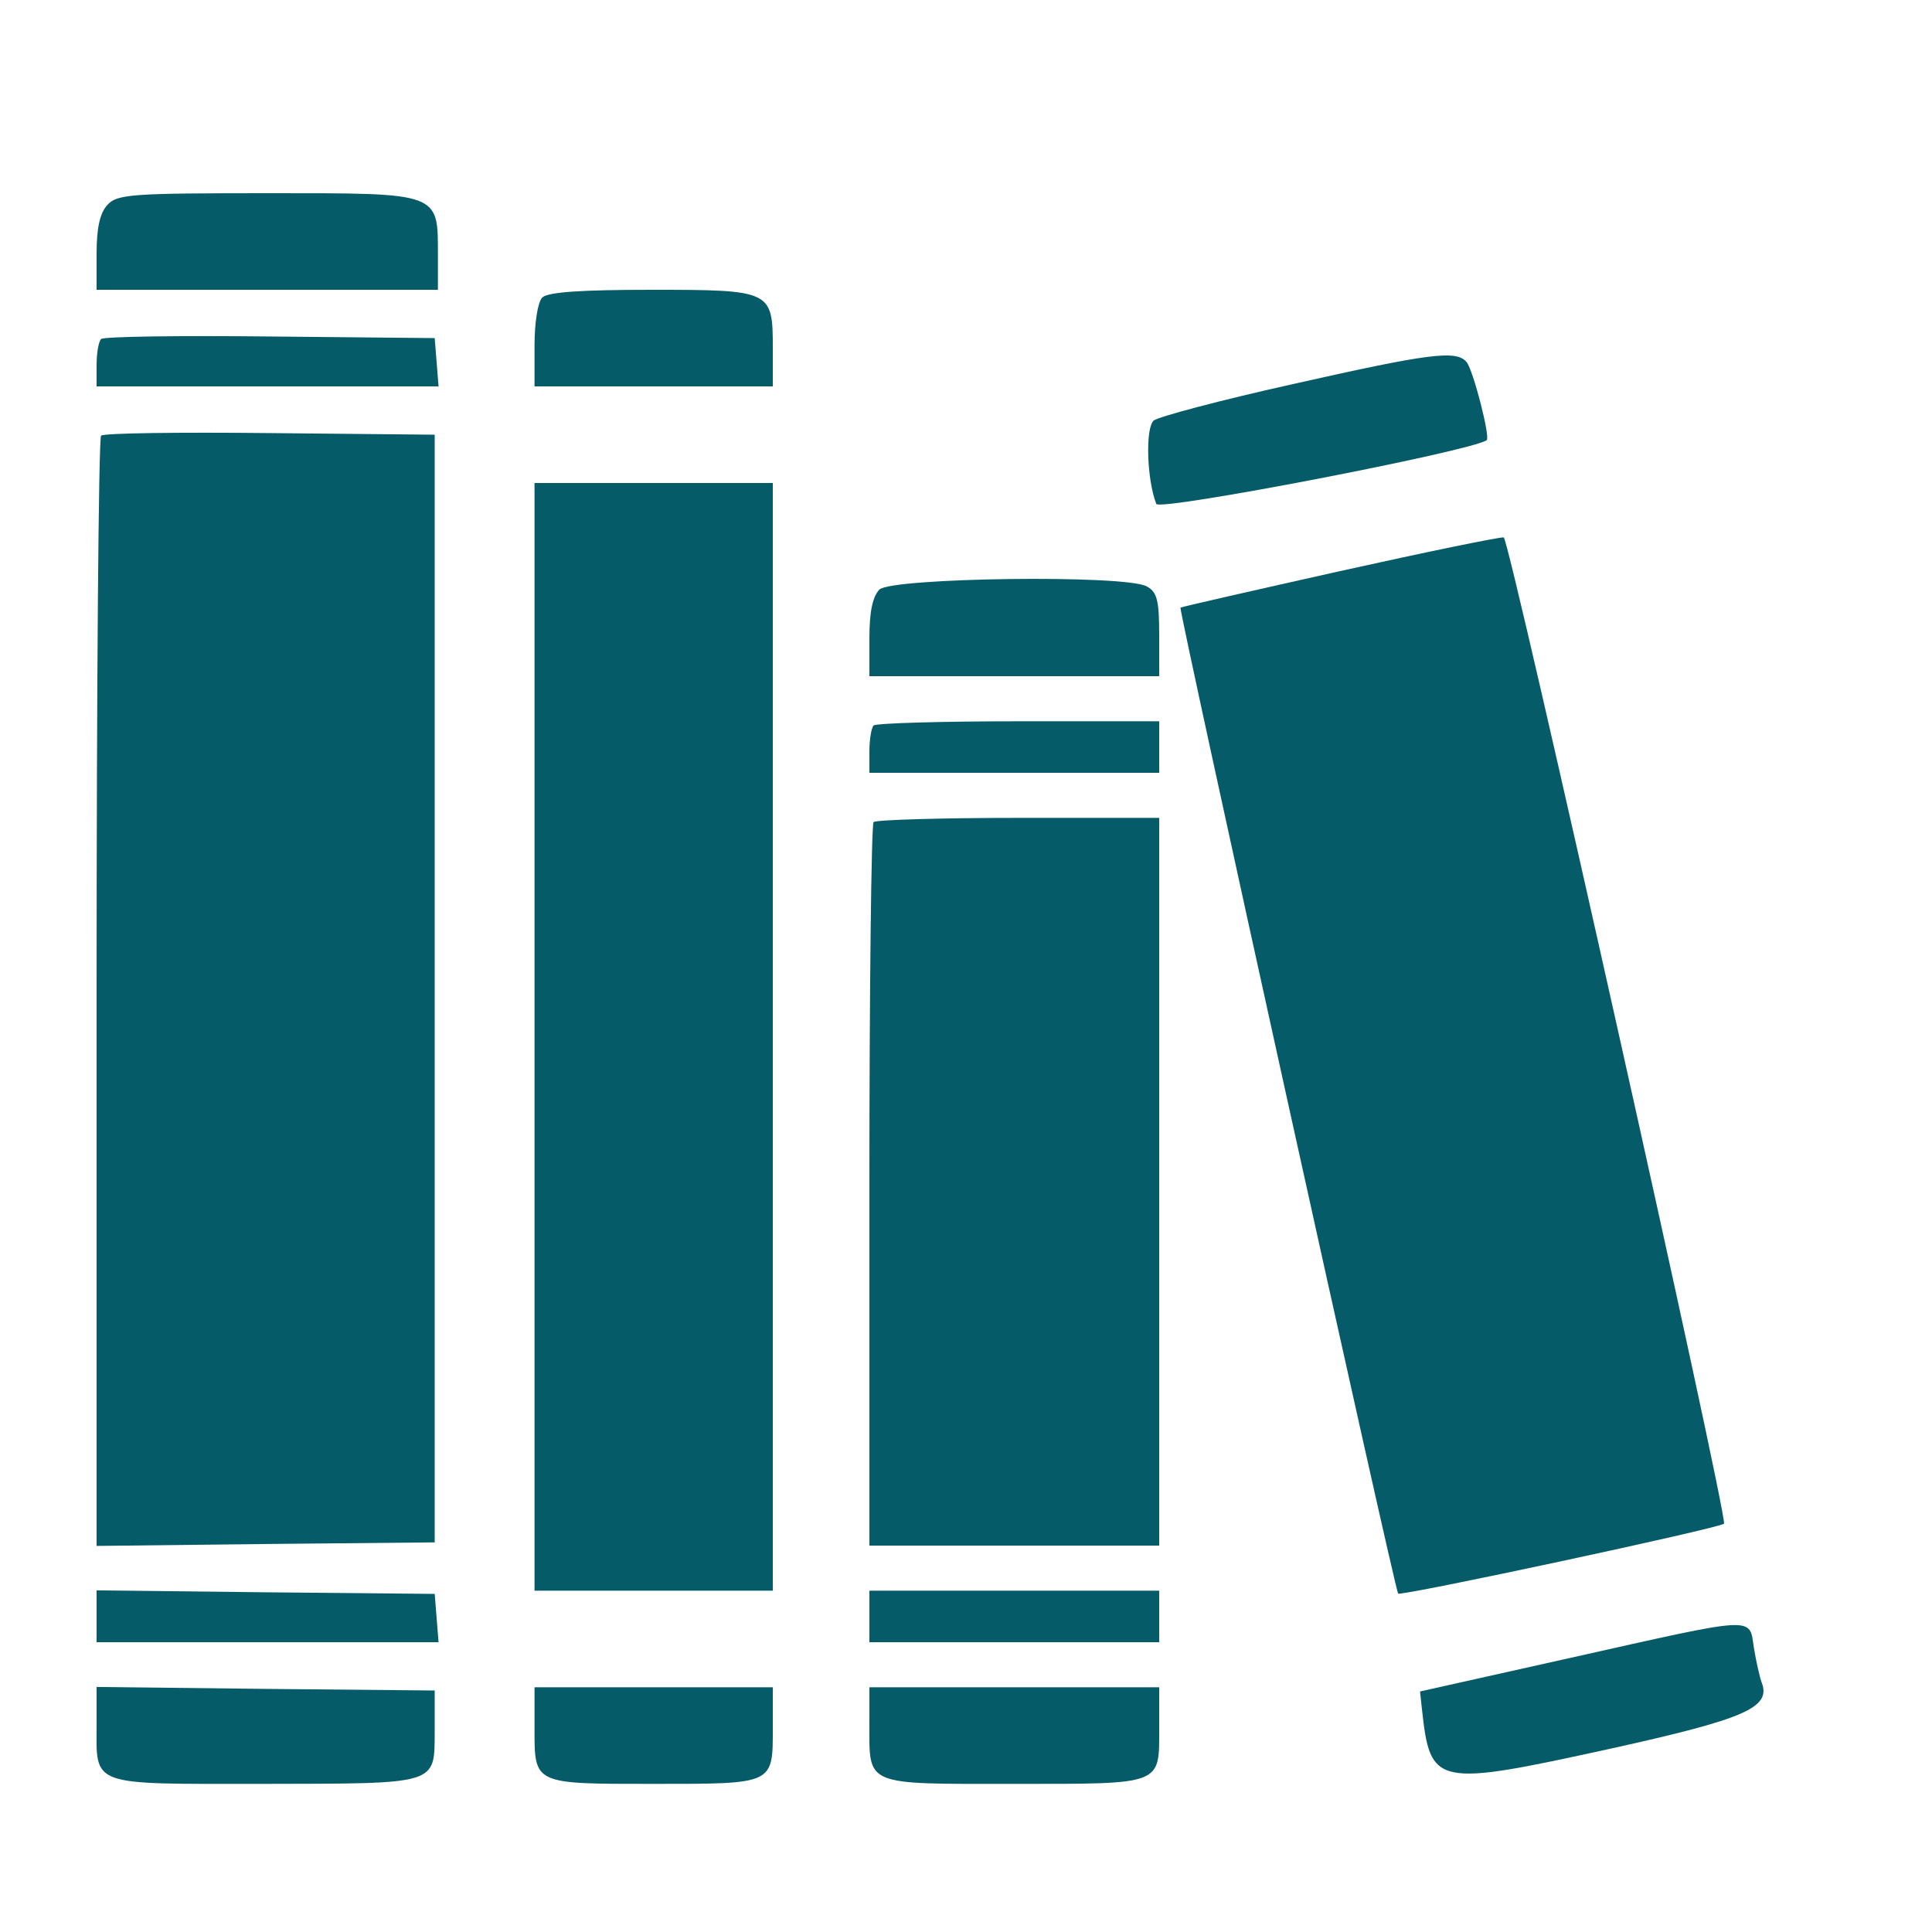 <?xml version="1.0" standalone="no"?>
<!DOCTYPE svg PUBLIC "-//W3C//DTD SVG 20010904//EN"
 "http://www.w3.org/TR/2001/REC-SVG-20010904/DTD/svg10.dtd">
<svg version="1.0" xmlns="http://www.w3.org/2000/svg"
 width="300pt" height="300pt" viewBox="0 0 300 300"
 preserveAspectRatio="xMidYMid meet">
<g transform="translate(0,300) scale(0.05,-0.05)"
fill="#065b68" stroke="none">
<path d="M333 5363 c-23 -25 -33 -72 -33 -150 l0 -113 530 0 530 0 0 106 c0
198 10 194 -528 194 -426 0 -469 -3 -499 -37z"/>
<path d="M1684 5076 c-14 -14 -24 -79 -24 -150 l0 -126 370 0 370 0 0 119 c0
179 -4 181 -377 181 -218 0 -322 -7 -339 -24z"/>
<path d="M314 4947 c-8 -8 -14 -44 -14 -80 l0 -67 531 0 531 0 -6 75 -6 75
-511 5 c-282 3 -518 0 -525 -8z"/>
<path d="M4010 4806 c-220 -49 -412 -100 -427 -112 -26 -22 -22 -182 8 -259 9
-23 980 164 1026 198 12 8 -41 215 -62 242 -31 39 -115 28 -545 -69z"/>
<path d="M314 4647 c-8 -8 -14 -786 -14 -1731 l0 -1717 525 6 525 5 0 1720 0
1720 -511 5 c-282 3 -518 0 -525 -8z"/>
<path d="M1660 2780 l0 -1720 370 0 370 0 0 1720 0 1720 -370 0 -370 0 0
-1720z"/>
<path d="M4160 4226 c-269 -60 -492 -111 -494 -113 -6 -6 666 -3052 676 -3062
9 -9 998 203 1012 217 14 14 -666 3059 -684 3063 -11 2 -240 -45 -510 -105z"/>
<path d="M2731 4169 c-21 -22 -31 -69 -31 -150 l0 -119 450 0 450 0 0 129 c0
108 -7 133 -39 150 -68 37 -792 27 -830 -10z"/>
<path d="M2713 3747 c-7 -8 -13 -44 -13 -80 l0 -67 450 0 450 0 0 80 0 80
-437 0 c-240 0 -442 -6 -450 -13z"/>
<path d="M2713 3447 c-7 -8 -13 -516 -13 -1130 l0 -1117 450 0 450 0 0 1130 0
1130 -437 0 c-240 0 -442 -6 -450 -13z"/>
<path d="M300 980 l0 -80 531 0 531 0 -6 75 -6 75 -525 5 -525 6 0 -81z"/>
<path d="M2700 980 l0 -80 450 0 450 0 0 80 0 80 -450 0 -450 0 0 -80z"/>
<path d="M4880 852 l-470 -105 6 -55 c26 -239 41 -242 584 -123 421 93 501
128 471 206 -6 16 -17 64 -24 107 -15 99 14 100 -567 -30z"/>
<path d="M300 649 c0 -199 -28 -189 516 -189 549 1 533 -4 534 164 l0 126
-525 5 -525 6 0 -112z"/>
<path d="M1660 634 c0 -176 -5 -174 370 -174 375 0 370 -2 370 174 l0 126
-370 0 -370 0 0 -126z"/>
<path d="M2700 649 c0 -197 -19 -189 447 -189 467 0 453 -5 453 174 l0 126
-450 0 -450 0 0 -111z"/>
</g>
</svg>

